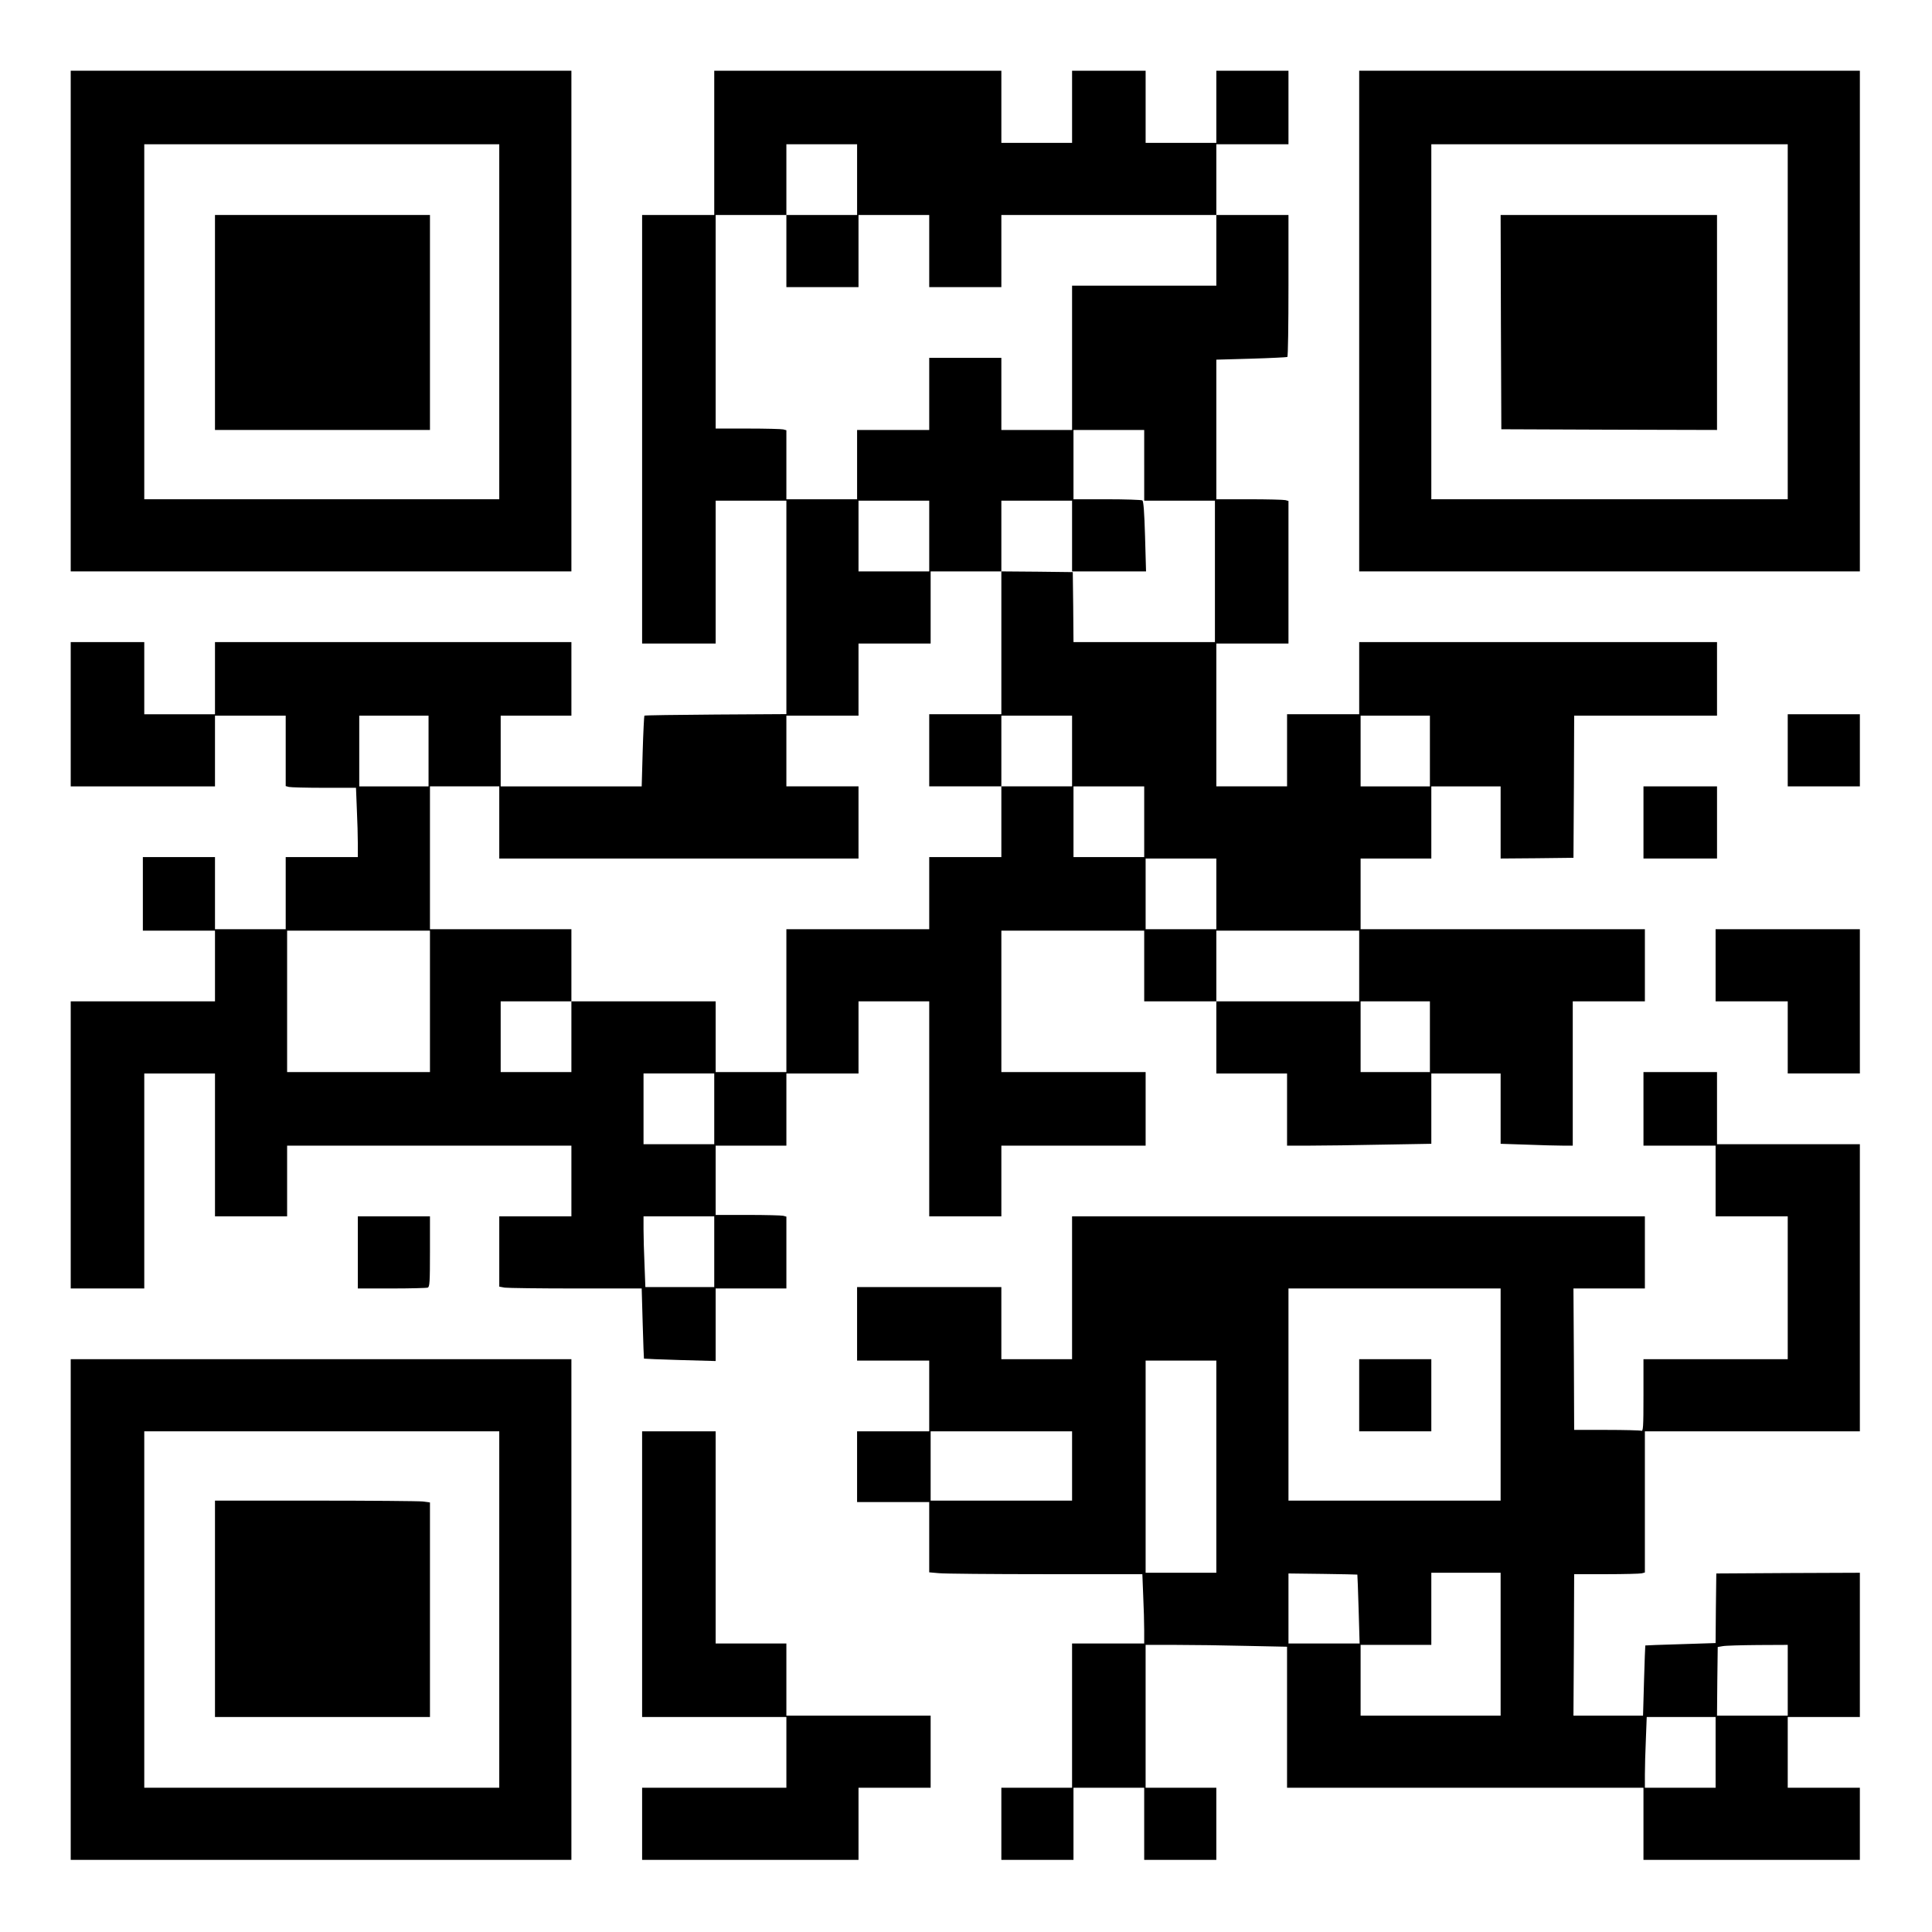 <?xml version="1.0" encoding="UTF-8" standalone="yes"?>
<svg version="1.0" xmlns="http://www.w3.org/2000/svg" width="1024pt" height="1024pt" viewBox="0 0 1366 1366" preserveAspectRatio="xMidYMid meet">
  <g transform="translate(0,1366) scale(0.1,-0.1)" fill="#000000" stroke="none">
    <path d="M500 11390 l0 -1770 1770 0 1770 0 0 1770 0 1770 -1770 0 -1770 0 0
-1770z m3030 -5 l0 -1255 -1255 0 -1255 0 0 1255 0 1255 1255 0 1255 0 0
-1255z"/>
    <path d="M1520 11380 l0 -760 760 0 760 0 0 760 0 760 -760 0 -760 0 0 -760z"/>
    <path d="M5050 12650 l0 -510 -255 0 -255 0 0 -1515 0 -1515 260 0 260 0 0
505 0 505 250 0 250 0 0 -755 0 -754 -499 -3 c-275 -2 -502 -5 -505 -8 -2 -3
-8 -117 -12 -253 l-7 -247 -499 0 -498 0 0 250 0 250 250 0 250 0 0 260 0 260
-1260 0 -1260 0 0 -255 0 -255 -250 0 -250 0 0 255 0 255 -260 0 -260 0 0
-510 0 -510 510 0 510 0 0 250 0 250 250 0 250 0 0 -249 0 -249 23 -6 c12 -3
124 -6 248 -6 l226 0 6 -152 c4 -83 7 -193 7 -245 l0 -93 -255 0 -255 0 0
-255 0 -255 -250 0 -250 0 0 255 0 255 -255 0 -255 0 0 -260 0 -260 255 0 255
0 0 -250 0 -250 -510 0 -510 0 0 -1015 0 -1015 260 0 260 0 0 760 0 760 250 0
250 0 0 -505 0 -505 255 0 255 0 0 250 0 250 1005 0 1005 0 0 -250 0 -250
-255 0 -255 0 0 -249 0 -248 38 -7 c20 -3 247 -6 503 -6 l466 0 7 -247 c4
-136 8 -248 9 -249 1 -1 116 -6 255 -10 l252 -7 0 257 0 256 250 0 250 0 0
254 0 254 -22 6 c-13 3 -125 6 -250 6 l-228 0 0 245 0 245 250 0 250 0 0 255
0 255 255 0 255 0 0 255 0 255 250 0 250 0 0 -760 0 -760 255 0 255 0 0 250 0
250 510 0 510 0 0 260 0 260 -510 0 -510 0 0 500 0 500 505 0 505 0 0 -250 0
-250 255 0 255 0 0 -255 0 -255 250 0 250 0 0 -255 0 -255 163 0 c90 0 320 3
510 7 l347 6 0 249 0 248 245 0 245 0 0 -248 0 -249 182 -6 c99 -4 214 -7 255
-7 l73 0 0 510 0 510 255 0 255 0 0 255 0 255 -1005 0 -1005 0 0 250 0 250
250 0 250 0 0 255 0 255 245 0 245 0 0 -255 0 -255 258 2 257 3 3 503 2 502
505 0 505 0 0 260 0 260 -1265 0 -1265 0 0 -255 0 -255 -255 0 -255 0 0 -255
0 -255 -250 0 -250 0 0 505 0 505 255 0 255 0 0 504 0 504 -22 6 c-13 3 -128
6 -255 6 l-233 0 0 494 0 493 247 7 c136 4 251 10 255 12 5 3 8 230 8 505 l0
499 -255 0 -255 0 0 250 0 250 255 0 255 0 0 260 0 260 -255 0 -255 0 0 -255
0 -255 -250 0 -250 0 0 255 0 255 -260 0 -260 0 0 -255 0 -255 -250 0 -250 0
0 255 0 255 -1015 0 -1015 0 0 -510z m1010 -260 l0 -250 -250 0 -250 0 0 -255
0 -255 255 0 255 0 0 255 0 255 250 0 250 0 0 -255 0 -255 255 0 255 0 0 255
0 255 760 0 760 0 0 -250 0 -250 -510 0 -510 0 0 -510 0 -510 -250 0 -250 0 0
255 0 255 -255 0 -255 0 0 -255 0 -255 -255 0 -255 0 0 -245 0 -245 -250 0
-250 0 0 244 0 244 -22 6 c-13 3 -125 6 -250 6 l-228 0 0 755 0 755 250 0 250
0 0 250 0 250 250 0 250 0 0 -250z m2030 -2020 l0 -250 250 0 250 0 0 -500 0
-500 -500 0 -500 0 -2 248 -3 247 -252 3 -253 2 0 -505 0 -505 -255 0 -255 0
0 -255 0 -255 255 0 255 0 0 250 0 250 250 0 250 0 0 -250 0 -250 -250 0 -250
0 0 -250 0 -250 -255 0 -255 0 0 -255 0 -255 -505 0 -505 0 0 -505 0 -505
-250 0 -250 0 0 250 0 250 -510 0 -510 0 0 -250 0 -250 -250 0 -250 0 0 250 0
250 250 0 250 0 0 255 0 255 -500 0 -500 0 0 505 0 505 245 0 245 0 0 -255 0
-255 1270 0 1270 0 0 255 0 255 -255 0 -255 0 0 250 0 250 255 0 255 0 0 255
0 255 255 0 255 0 0 255 0 255 250 0 250 0 0 250 0 250 250 0 250 0 0 -250 0
-250 262 0 261 0 -7 247 c-5 173 -11 250 -19 255 -7 4 -119 8 -249 8 l-238 0
0 245 0 245 250 0 250 0 0 -250z m-1520 -500 l0 -250 -250 0 -250 0 0 250 0
250 250 0 250 0 0 -250z m-3540 -1520 l0 -250 -245 0 -245 0 0 250 0 250 245
0 245 0 0 -250z m7080 0 l0 -250 -245 0 -245 0 0 250 0 250 245 0 245 0 0
-250z m-2020 -500 l0 -250 -250 0 -250 0 0 250 0 250 250 0 250 0 0 -250z
m510 -510 l0 -250 -250 0 -250 0 0 250 0 250 250 0 250 0 0 -250z m-5560 -760
l0 -500 -505 0 -505 0 0 500 0 500 505 0 505 0 0 -500z m6570 250 l0 -250
-505 0 -505 0 0 250 0 250 505 0 505 0 0 -250z m500 -500 l0 -250 -245 0 -245
0 0 250 0 250 245 0 245 0 0 -250z m-5060 -510 l0 -250 -250 0 -250 0 0 250 0
250 250 0 250 0 0 -250z m0 -1010 l0 -250 -243 0 -244 0 -6 158 c-4 86 -7 199
-7 250 l0 92 250 0 250 0 0 -250z"/>
    <path d="M9610 11390 l0 -1770 1770 0 1770 0 0 1770 0 1770 -1770 0 -1770 0 0
-1770z m3030 -5 l0 -1255 -1260 0 -1260 0 0 1255 0 1255 1260 0 1260 0 0
-1255z"/>
    <path d="M10612 11383 l3 -758 763 -3 762 -2 0 760 0 760 -765 0 -765 0 2
-757z"/>
    <path d="M12640 8355 l0 -255 255 0 255 0 0 255 0 255 -255 0 -255 0 0 -255z"/>
    <path d="M11620 7845 l0 -255 260 0 260 0 0 255 0 255 -260 0 -260 0 0 -255z"/>
    <path d="M12130 6835 l0 -255 255 0 255 0 0 -255 0 -255 255 0 255 0 0 510 0
510 -510 0 -510 0 0 -255z"/>
    <path d="M11620 5820 l0 -260 255 0 255 0 0 -250 0 -250 255 0 255 0 0 -505 0
-505 -510 0 -510 0 0 -256 c0 -229 -2 -256 -16 -250 -9 3 -119 6 -245 6 l-229
0 -2 500 -3 500 253 0 252 0 0 255 0 255 -2025 0 -2025 0 0 -505 0 -505 -250
0 -250 0 0 255 0 255 -510 0 -510 0 0 -260 0 -260 255 0 255 0 0 -250 0 -250
-255 0 -255 0 0 -250 0 -250 255 0 255 0 0 -249 0 -248 68 -6 c37 -4 376 -7
753 -7 l686 0 6 -152 c4 -83 7 -193 7 -245 l0 -93 -255 0 -255 0 0 -510 0
-510 -250 0 -250 0 0 -255 0 -255 255 0 255 0 0 255 0 255 250 0 250 0 0 -255
0 -255 255 0 255 0 0 255 0 255 -250 0 -250 0 0 505 0 505 213 0 c118 0 343
-3 500 -7 l287 -6 0 -499 0 -498 1260 0 1260 0 0 -255 0 -255 765 0 765 0 0
255 0 255 -255 0 -255 0 0 250 0 250 255 0 255 0 0 510 0 510 -507 -2 -508 -3
-3 -246 -2 -246 -248 -8 c-136 -4 -248 -8 -249 -9 -1 -1 -5 -113 -9 -249 l-7
-247 -246 0 -246 0 3 500 2 500 228 0 c125 0 237 3 250 6 l22 6 0 499 0 499
760 0 760 0 0 1015 0 1015 -505 0 -505 0 0 255 0 255 -260 0 -260 0 0 -260z
m-1010 -2020 l0 -750 -750 0 -750 0 0 750 0 750 750 0 750 0 0 -750z m-2010
-510 l0 -750 -250 0 -250 0 0 750 0 750 250 0 250 0 0 -750z m-1020 5 l0 -245
-500 0 -500 0 0 245 0 245 500 0 500 0 0 -245z m2017 -768 c1 -2 5 -112 9
-245 l7 -242 -251 0 -252 0 0 248 0 247 242 -3 c133 -2 243 -4 245 -5z m1013
-492 l0 -505 -495 0 -495 0 0 250 0 250 250 0 250 0 0 255 0 255 245 0 245 0
0 -505z m2030 -255 l0 -250 -250 0 -250 0 2 243 3 242 35 6 c19 4 131 7 248 8
l212 1 0 -250z m-510 -510 l0 -250 -250 0 -250 0 0 93 c0 50 3 163 7 250 l6
157 244 0 243 0 0 -250z"/>
    <path d="M9610 3795 l0 -255 255 0 255 0 0 255 0 255 -255 0 -255 0 0 -255z"/>
    <path d="M2530 4805 l0 -255 239 0 c132 0 246 3 255 6 14 5 16 37 16 255 l0
249 -255 0 -255 0 0 -255z"/>
    <path d="M500 2280 l0 -1770 1770 0 1770 0 0 1770 0 1770 -1770 0 -1770 0 0
-1770z m3030 0 l0 -1260 -1255 0 -1255 0 0 1260 0 1260 1255 0 1255 0 0 -1260z"/>
    <path d="M1520 2285 l0 -765 760 0 760 0 0 759 0 758 -52 7 c-29 3 -371 6
-760 6 l-708 0 0 -765z"/>
    <path d="M4540 2530 l0 -1010 510 0 510 0 0 -250 0 -250 -510 0 -510 0 0 -255
0 -255 765 0 765 0 0 255 0 255 255 0 255 0 0 255 0 255 -510 0 -510 0 0 255
0 255 -250 0 -250 0 0 750 0 750 -260 0 -260 0 0 -1010z"/>
  </g>
</svg>